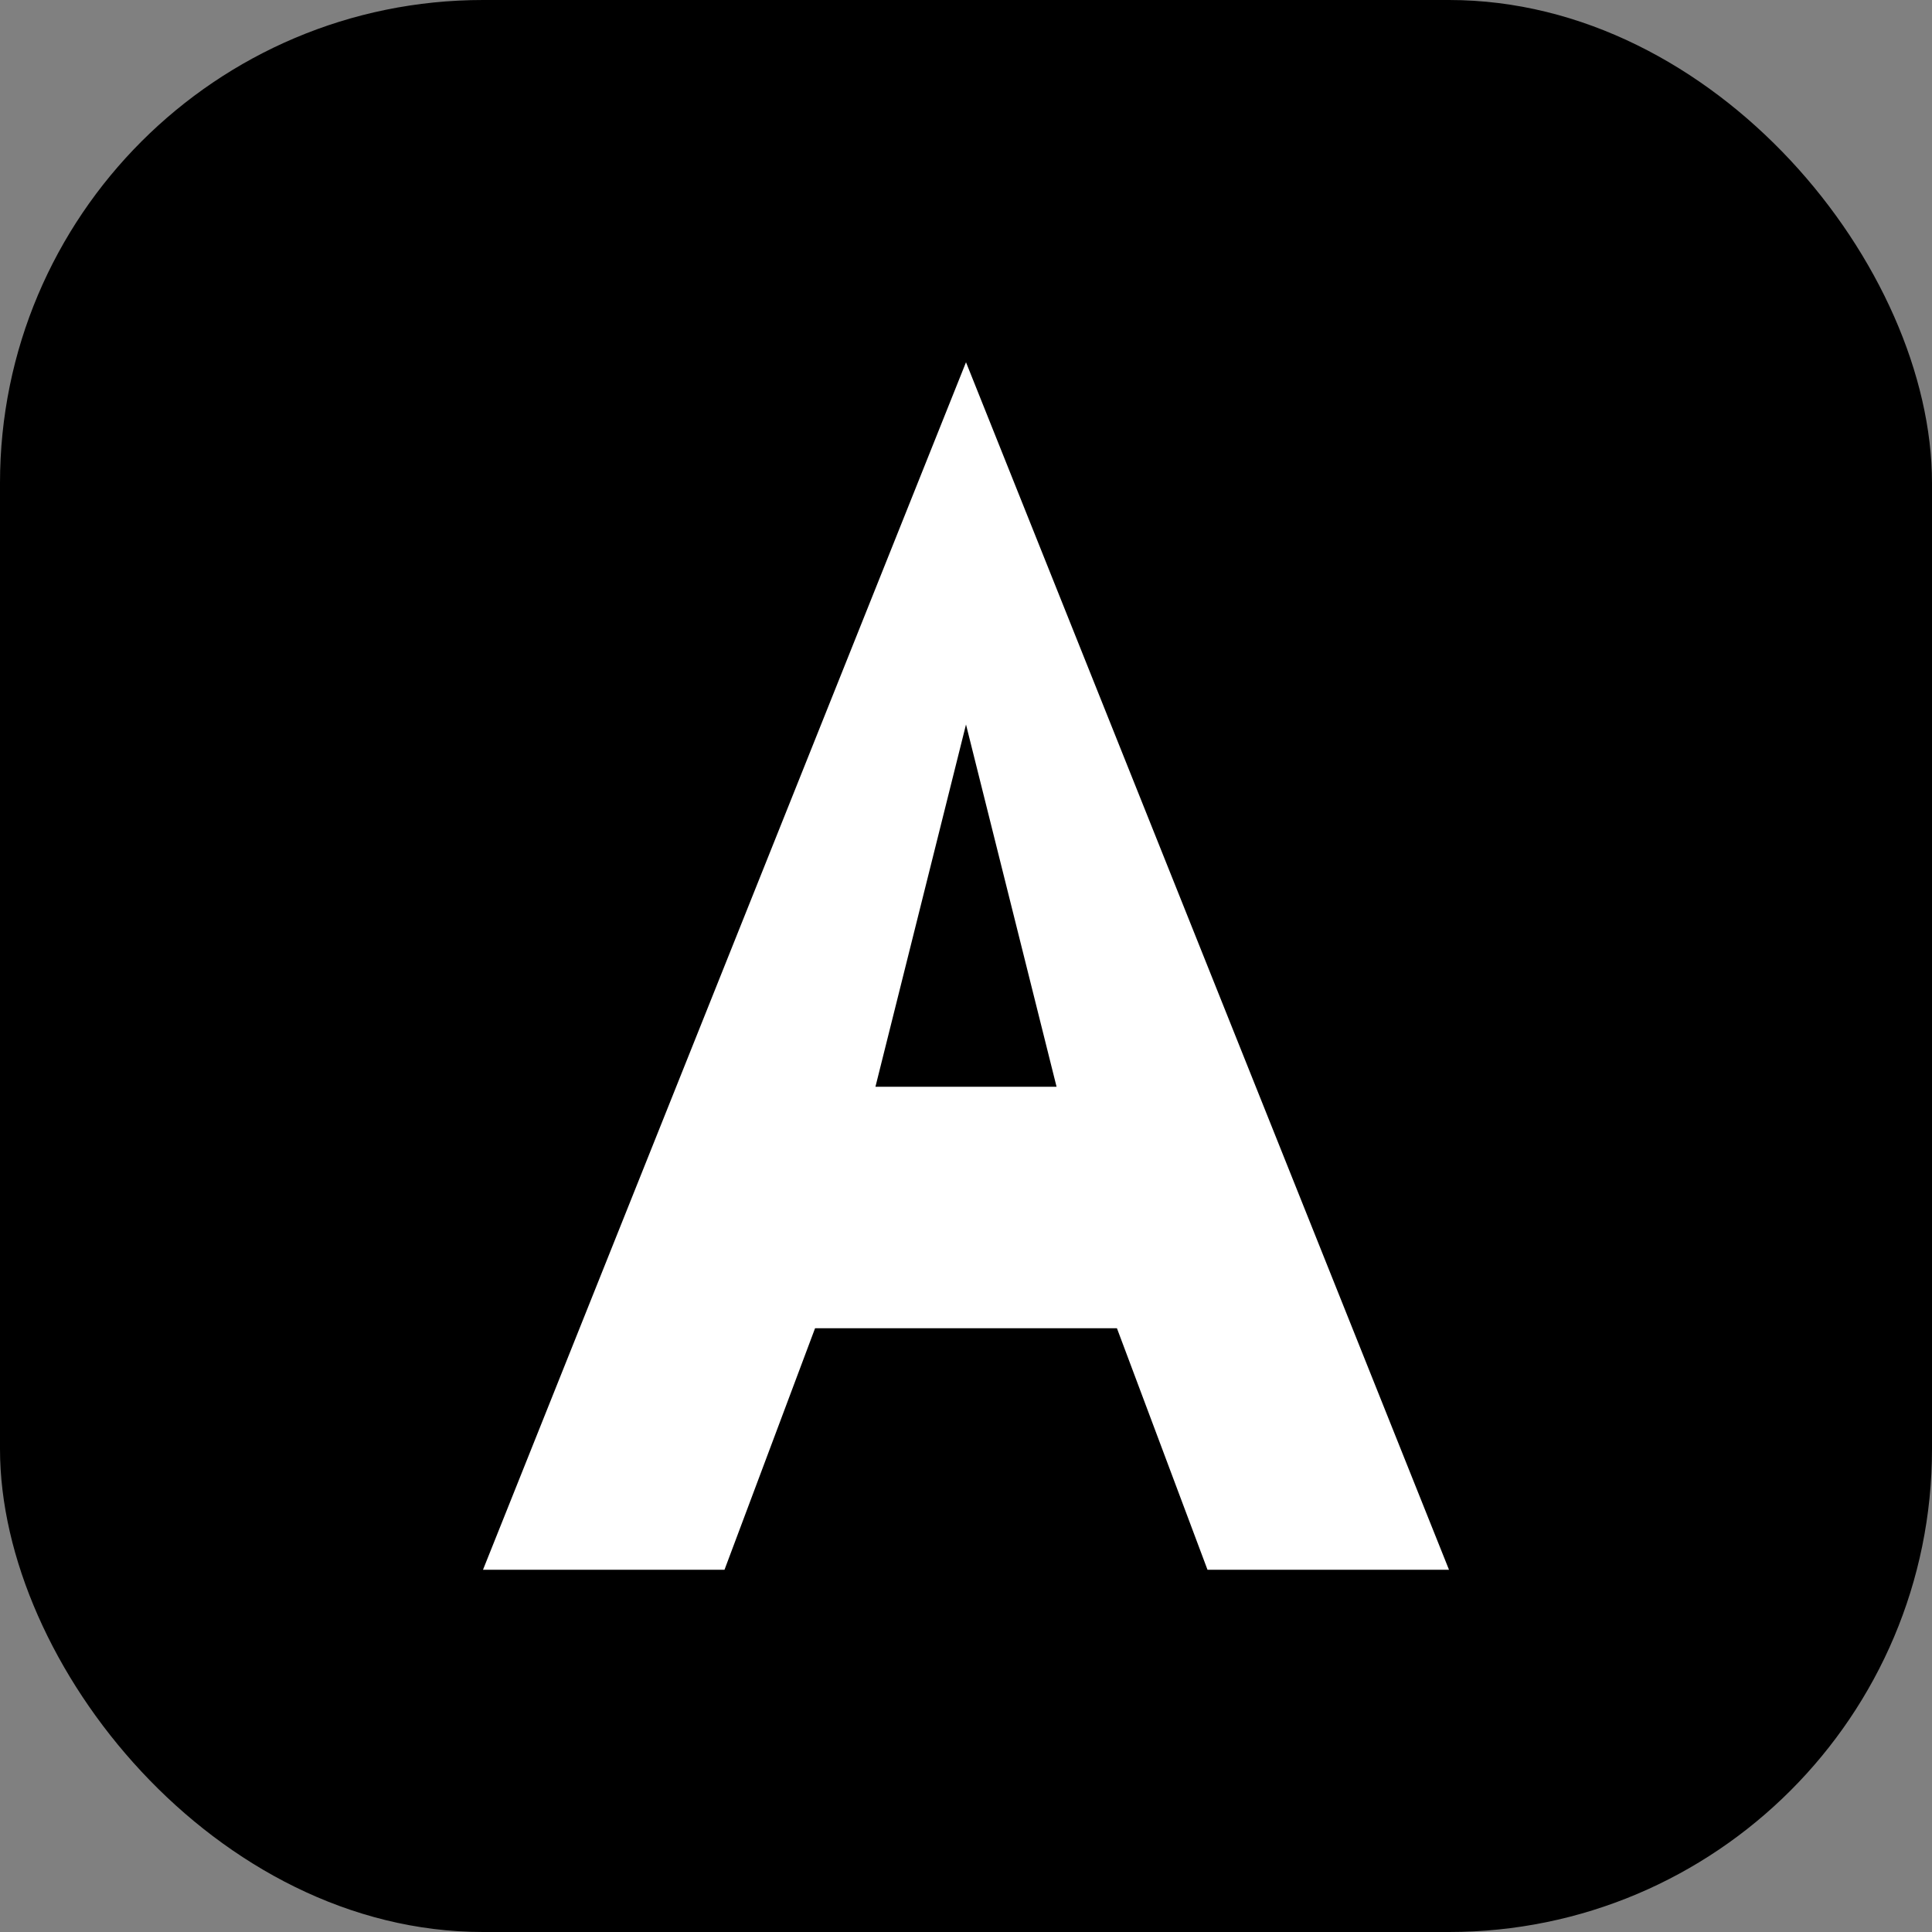 <svg width="32" height="32" viewBox="0 0 32 32" fill="none" xmlns="http://www.w3.org/2000/svg">
  <rect x="0" y="0" width="32" height="32" fill="#808080" stroke="none"/>
  <rect width="32" height="32" rx="8" fill="black"/>
  <path d="M16 6L24 26H20L18.5 22H13.5L12 26H8L16 6ZM16 12L14.5 18H17.5L16 12Z" fill="white"/>
</svg>
